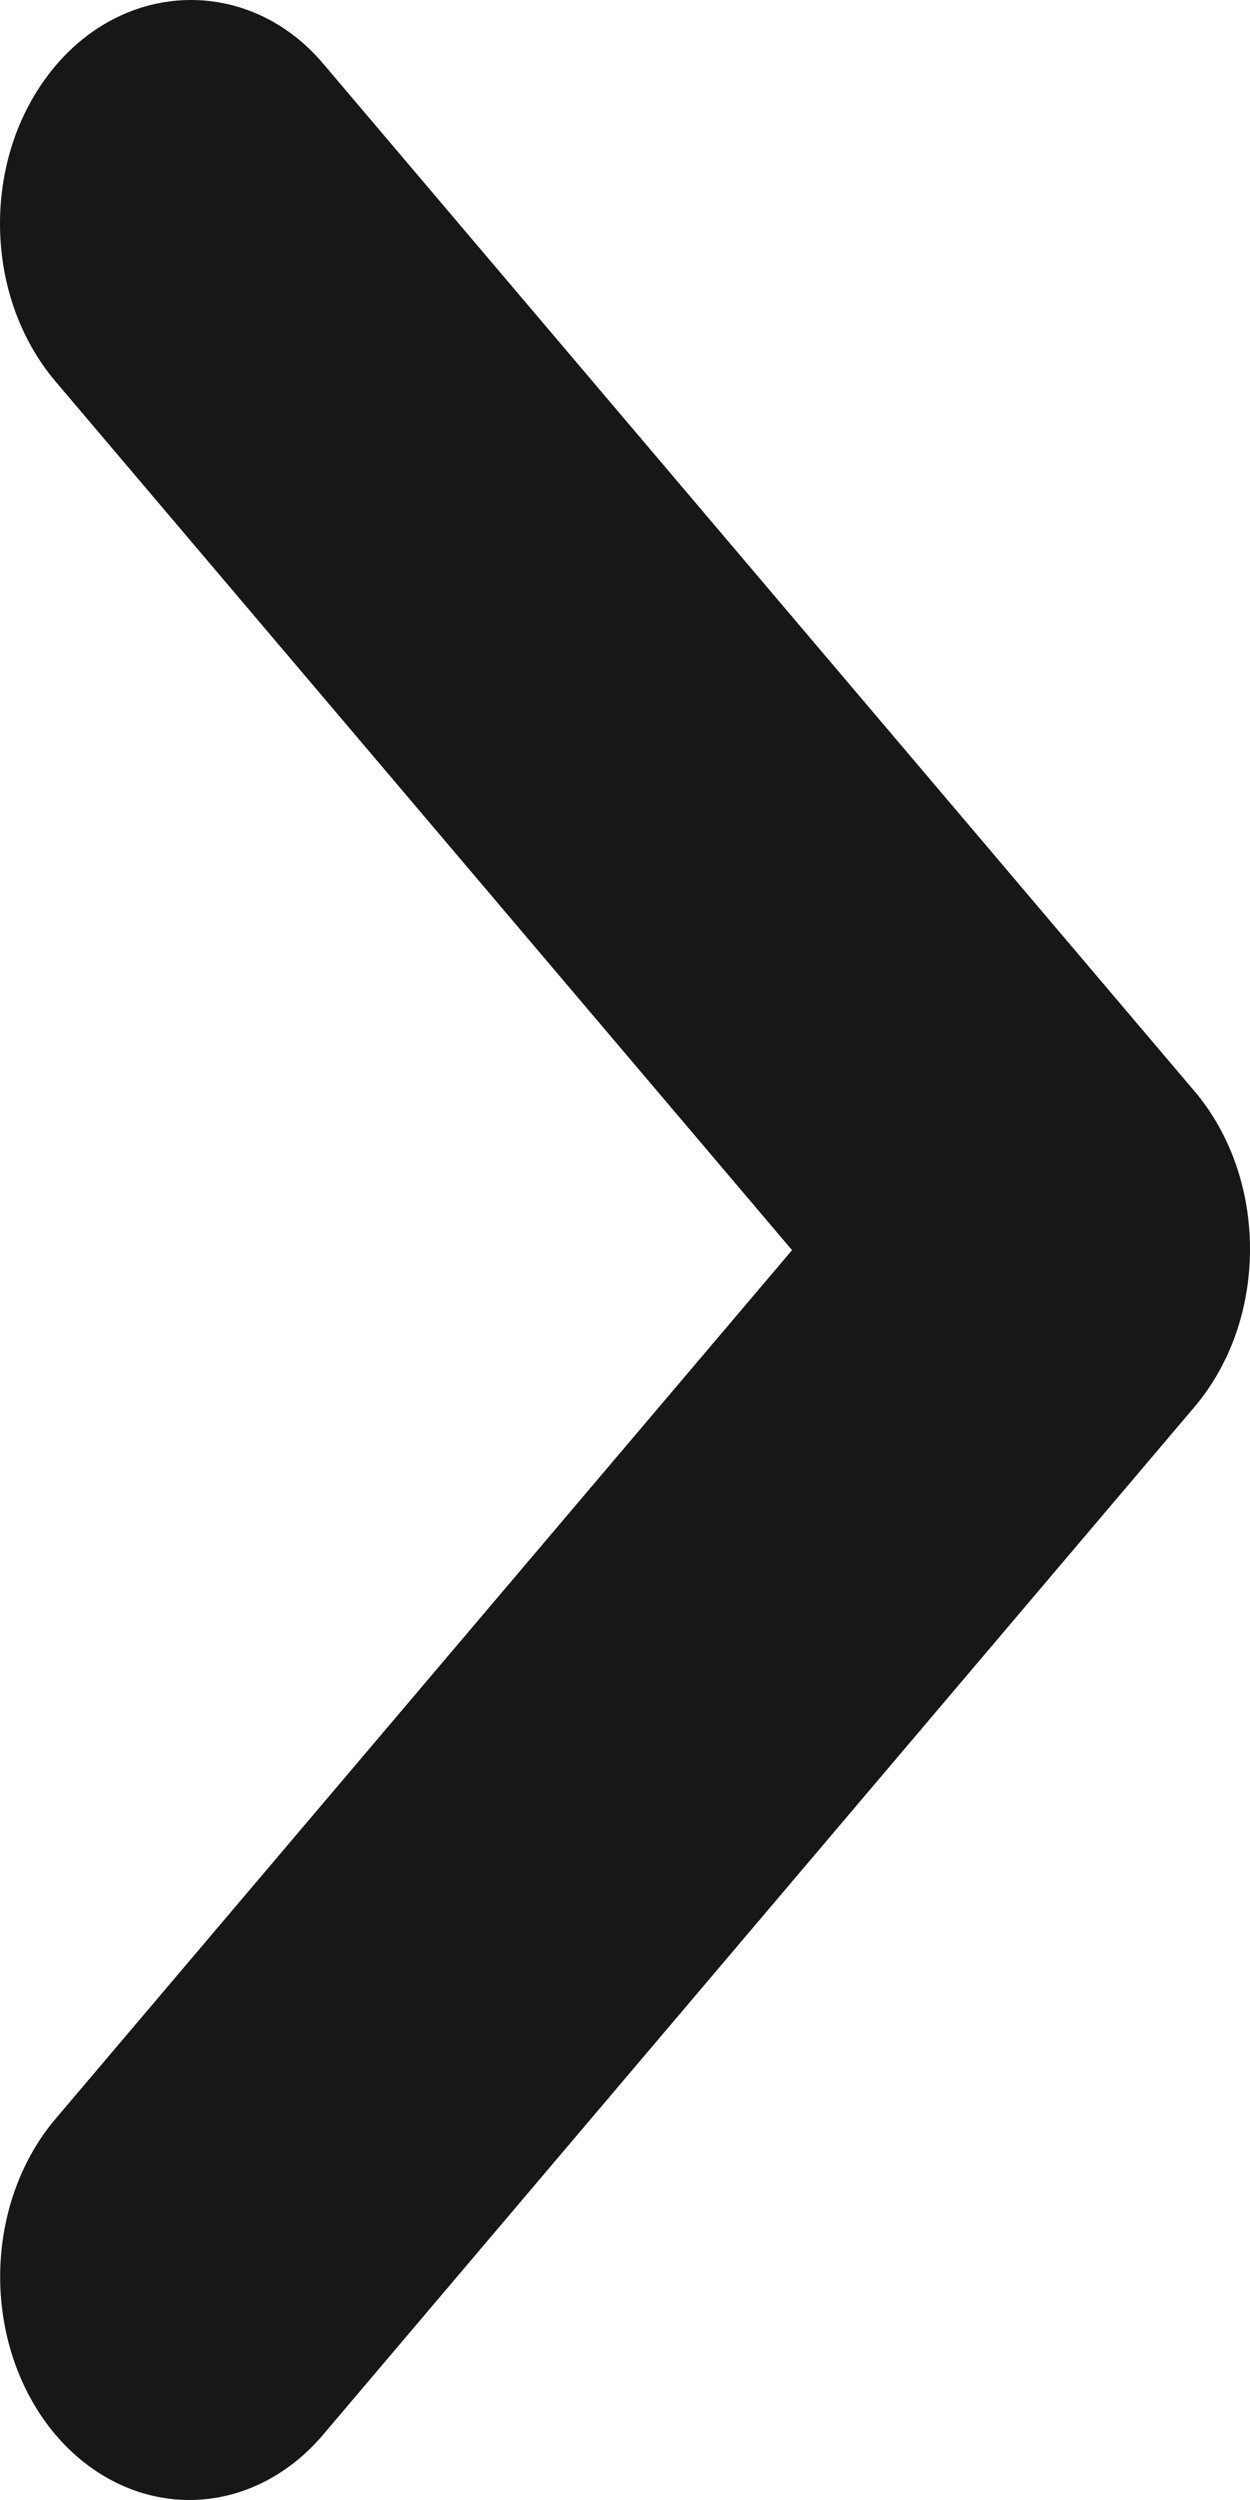 <svg width="8" height="16" viewBox="0 0 8 16" fill="none" xmlns="http://www.w3.org/2000/svg">
<path d="M0.355 0.421C0.243 0.554 0.153 0.711 0.092 0.884C0.031 1.058 0 1.244 0 1.431C0 1.619 0.031 1.805 0.092 1.978C0.153 2.151 0.243 2.309 0.355 2.441L5.069 8.001L0.355 13.561C0.128 13.829 0.001 14.192 0.001 14.571C0.001 14.95 0.128 15.314 0.355 15.582C0.582 15.85 0.891 16 1.212 16C1.533 16 1.841 15.85 2.068 15.582L7.645 9.004C7.757 8.872 7.847 8.714 7.908 8.541C7.969 8.368 8 8.182 8 7.994C8 7.806 7.969 7.621 7.908 7.447C7.847 7.274 7.757 7.116 7.645 6.984L2.068 0.407C1.607 -0.138 0.829 -0.138 0.355 0.421Z" fill="#171717"/>
</svg>
